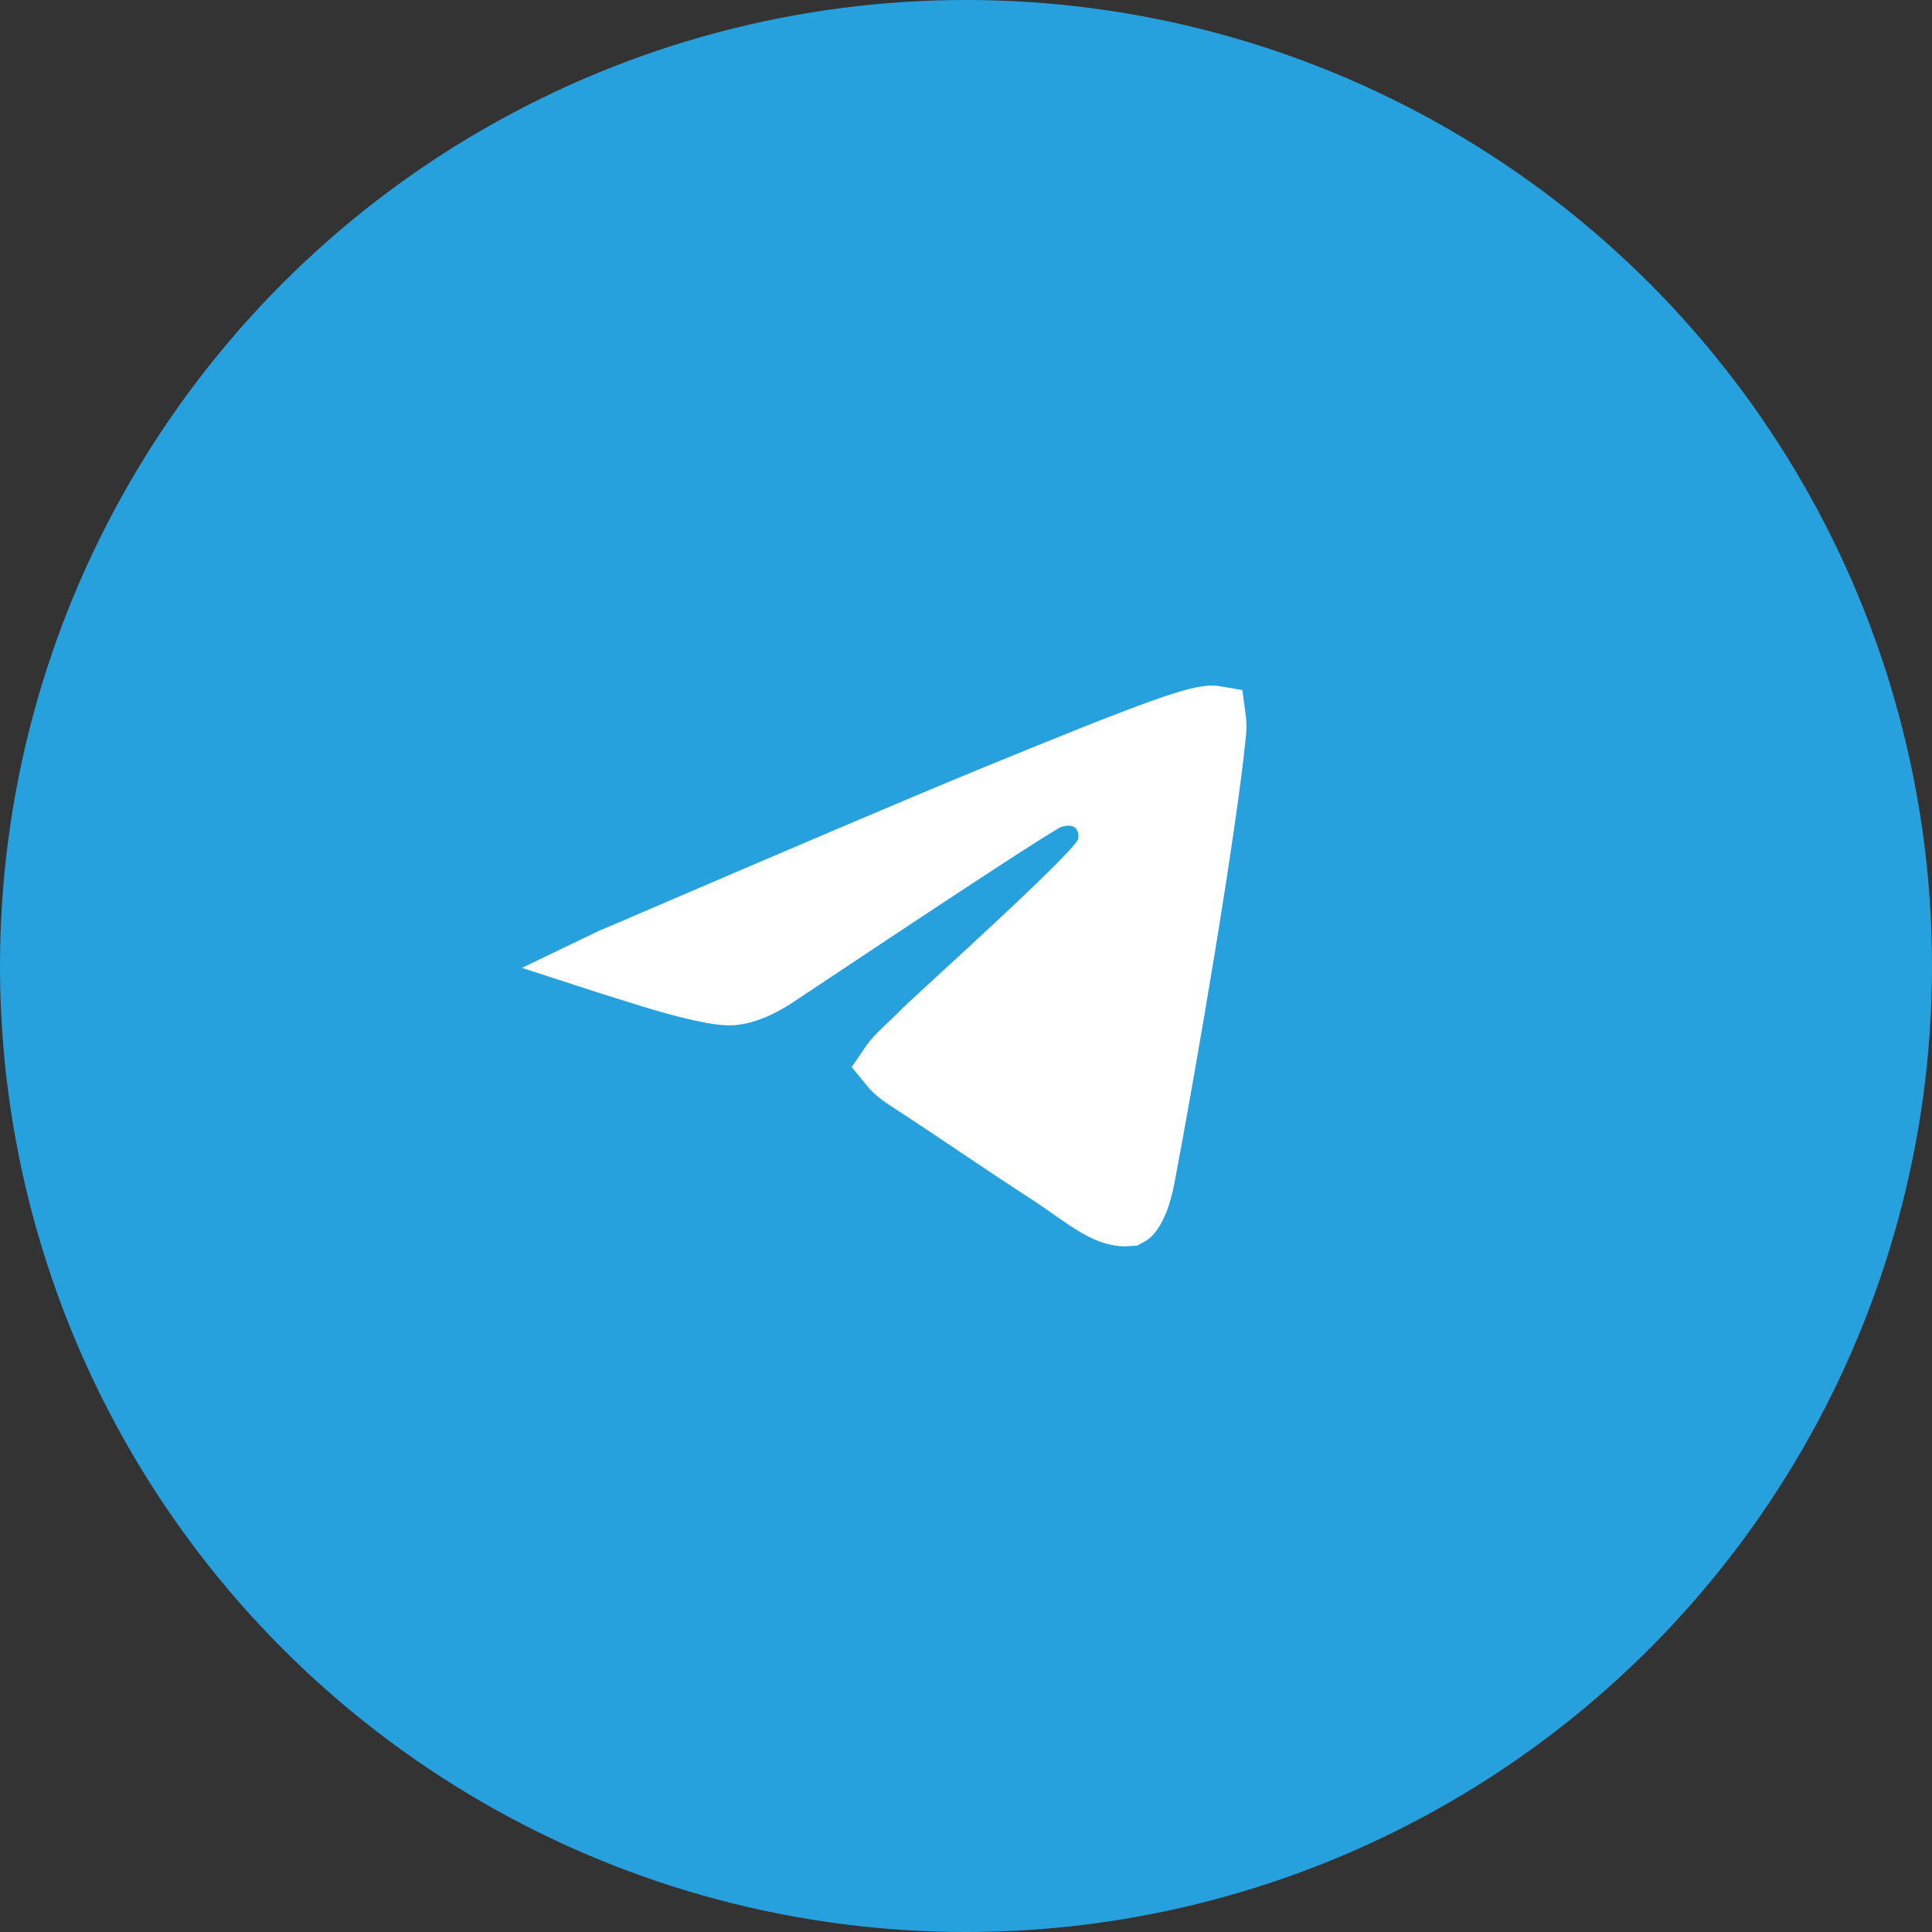 <?xml version="1.0" encoding="UTF-8"?> <svg xmlns="http://www.w3.org/2000/svg" width="31" height="31" viewBox="0 0 31 31" fill="none"><rect x="0" y="0" width="31" height="31" fill="#333333" stroke="none"/><circle cx="15.5" cy="15.5" r="15.5" fill="#26A1DE"></circle><path d="M19.45 11.5C19.451 11.5 19.458 11.5 19.47 11.501C19.476 11.502 19.482 11.503 19.488 11.504C19.491 11.526 19.496 11.556 19.498 11.591C19.501 11.648 19.5 11.698 19.497 11.732C19.347 13.288 18.692 17.104 18.356 18.877C18.293 19.21 18.209 19.378 18.152 19.452C18.13 19.482 18.114 19.493 18.106 19.497C17.959 19.51 17.808 19.467 17.597 19.345C17.489 19.282 17.377 19.206 17.246 19.114C17.12 19.026 16.975 18.922 16.822 18.823C16.381 18.537 16.035 18.305 15.69 18.073C15.345 17.841 14.999 17.609 14.563 17.325C14.395 17.216 14.32 17.137 14.287 17.096C14.312 17.059 14.357 16.998 14.447 16.908C14.504 16.851 14.567 16.792 14.64 16.723C14.71 16.655 14.788 16.58 14.866 16.5C14.867 16.499 14.871 16.497 14.876 16.492C14.883 16.485 14.893 16.475 14.906 16.463C14.932 16.439 14.967 16.407 15.009 16.368C15.093 16.29 15.206 16.186 15.339 16.064C15.604 15.822 15.944 15.508 16.282 15.193C16.619 14.879 16.957 14.559 17.215 14.303C17.343 14.175 17.457 14.059 17.542 13.965C17.584 13.918 17.626 13.87 17.66 13.825C17.677 13.803 17.697 13.775 17.716 13.744C17.73 13.721 17.766 13.658 17.786 13.575C17.805 13.496 17.809 13.4 17.795 13.307C17.781 13.213 17.736 13.042 17.582 12.907C17.431 12.775 17.26 12.749 17.152 12.748C17.102 12.748 17.054 12.753 17.016 12.759L16.934 12.775C16.855 12.793 16.786 12.83 16.779 12.834C16.753 12.848 16.724 12.865 16.694 12.882C16.635 12.917 16.556 12.965 16.46 13.025C16.267 13.146 15.991 13.324 15.634 13.557C14.92 14.023 13.873 14.716 12.493 15.635L12.489 15.638C12.132 15.88 11.867 15.956 11.683 15.952C11.562 15.95 11.343 15.911 11.062 15.842C10.793 15.775 10.502 15.688 10.25 15.607C10.062 15.547 9.957 15.518 9.807 15.469C9.774 15.458 9.745 15.446 9.717 15.437C9.779 15.407 9.852 15.374 9.938 15.34L9.954 15.334C12.907 14.064 14.873 13.228 15.854 12.825C17.261 12.247 18.1 11.913 18.633 11.722C19.174 11.528 19.348 11.502 19.45 11.5Z" fill="white" stroke="white"></path></svg> 